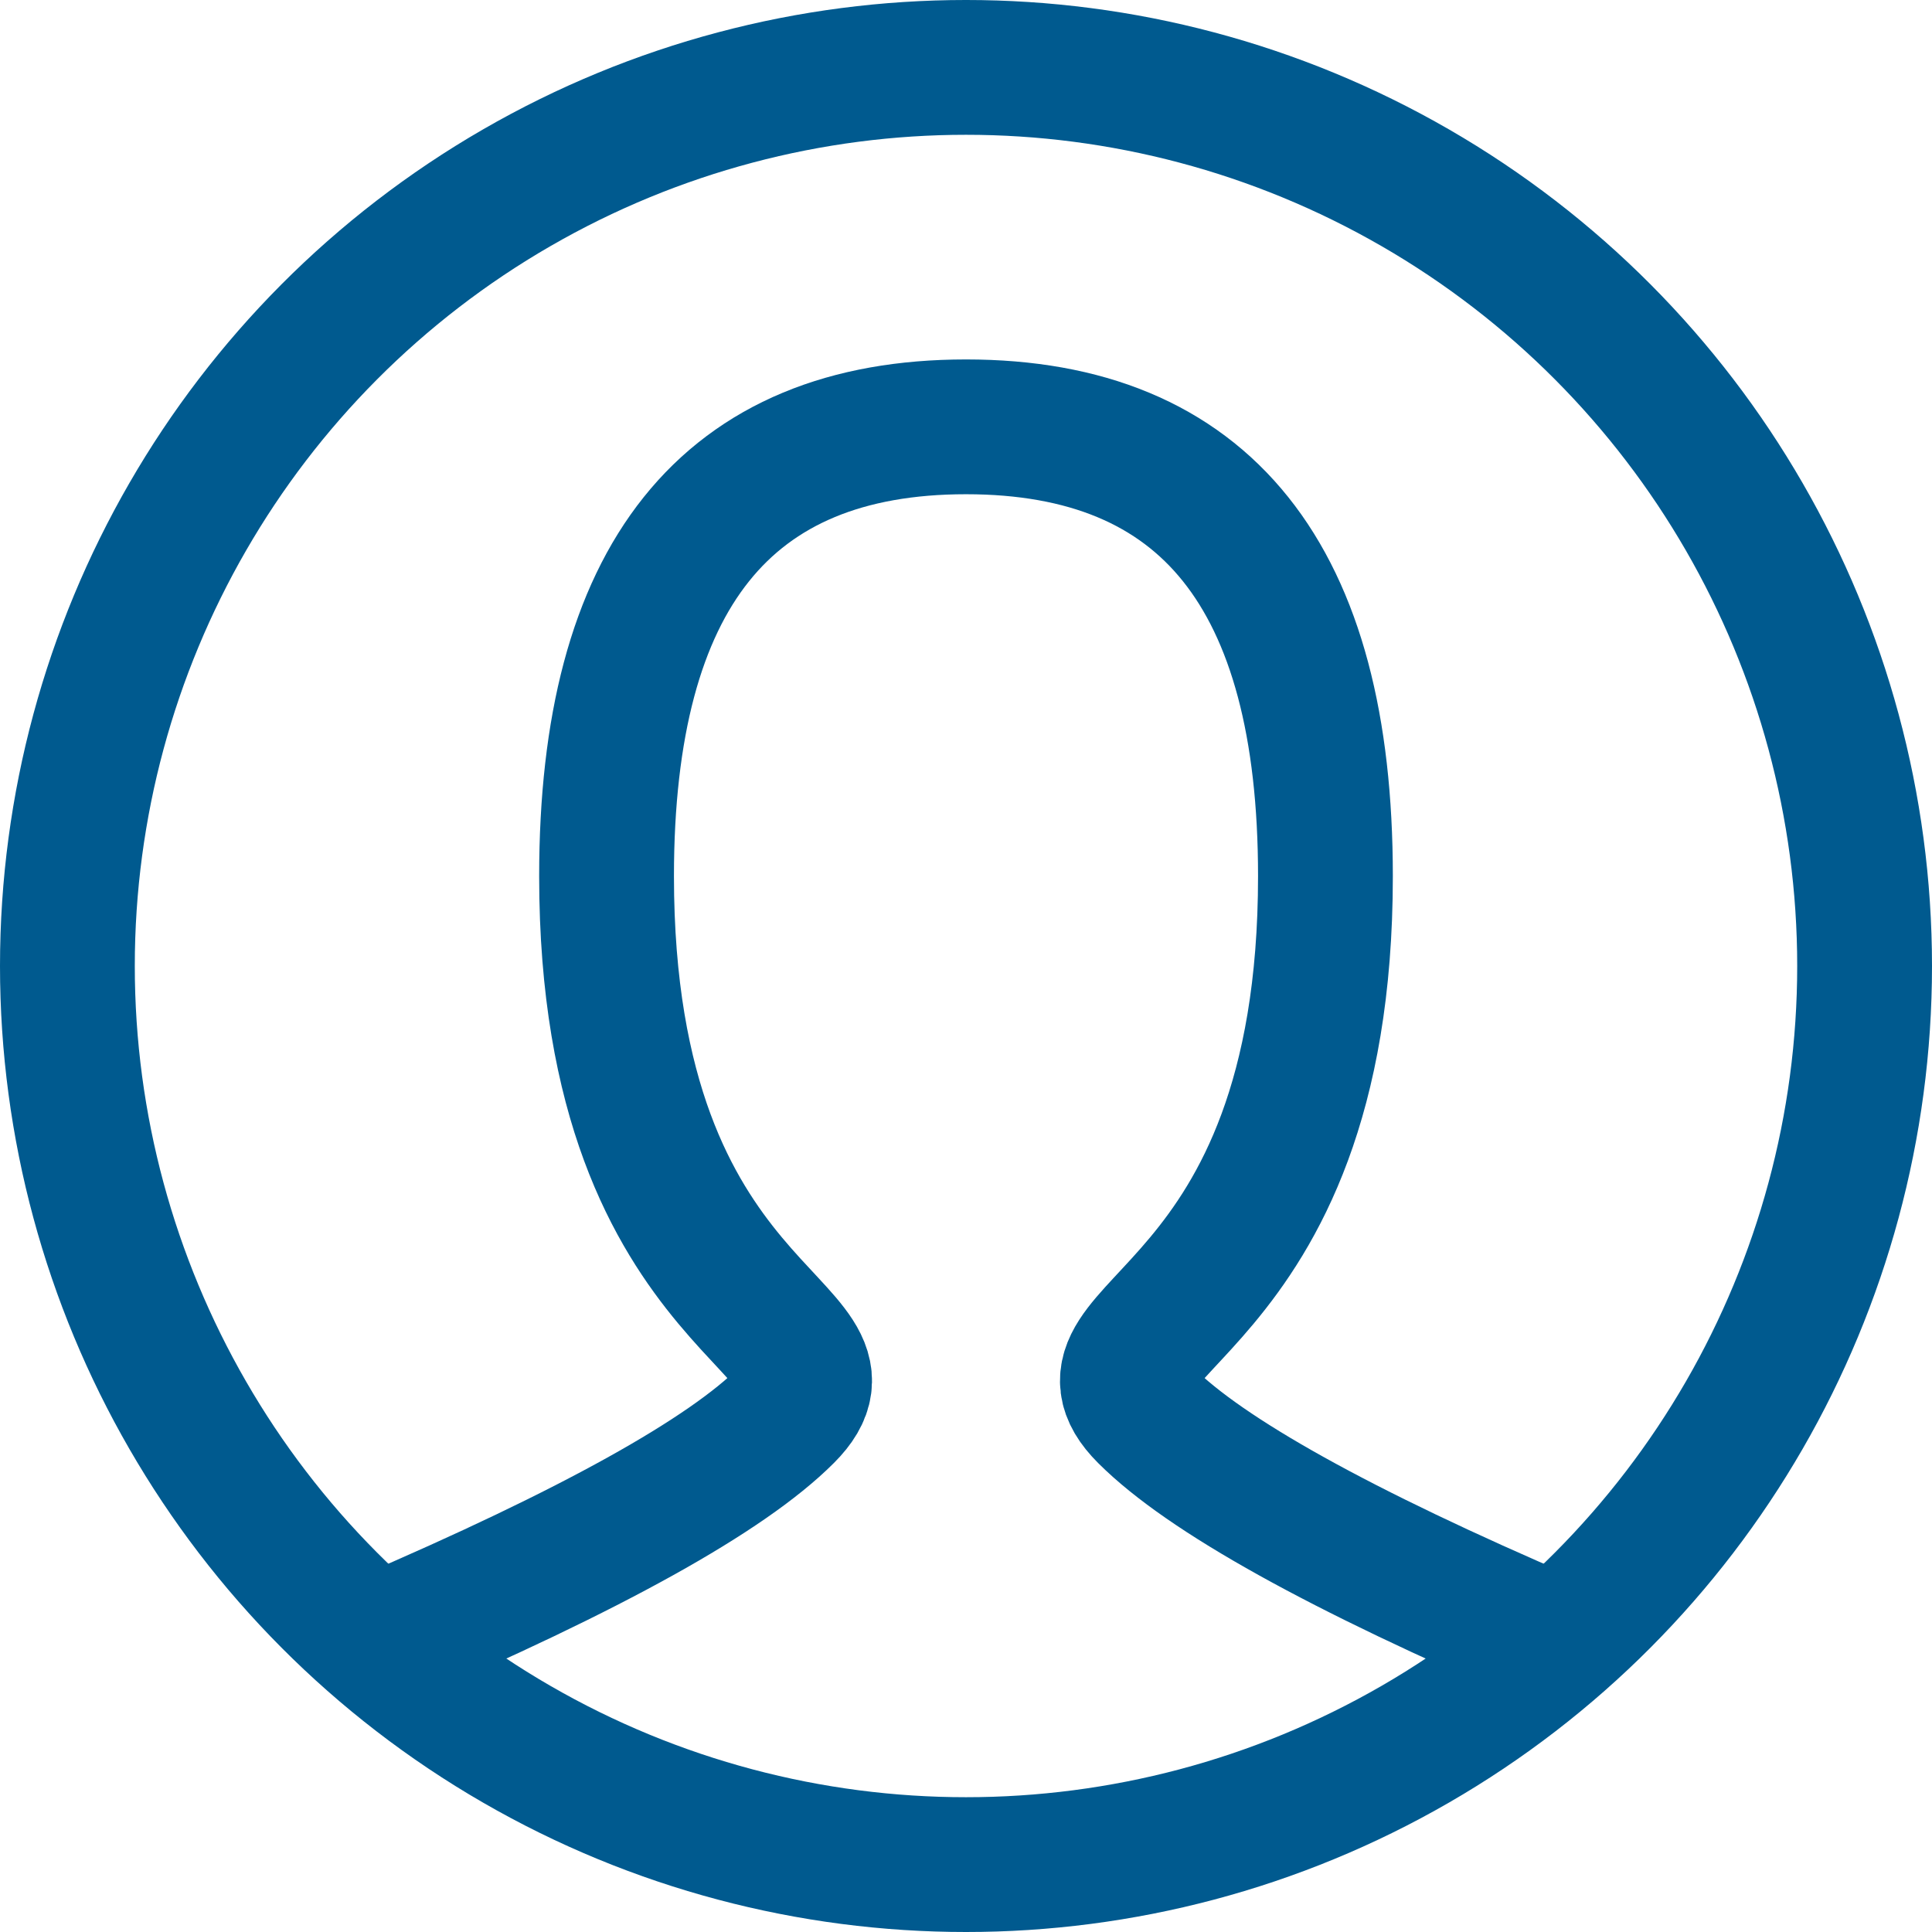 <svg xmlns="http://www.w3.org/2000/svg" width="0.6in" height="0.6in" viewBox="0 0 43 43"><path d="M8.5,36.5q7-3,9-5c2-2-4-2-4-12q0-10,8-10t8,10c0,10-6,10-4,12q2,2,9,5" fill="none" stroke="#005a8f" stroke-linecap="round" stroke-width="3"/><circle cx="21.5" cy="21.5" r="20" fill="none" stroke="#005a8f" stroke-linecap="square" stroke-width="3"/></svg>